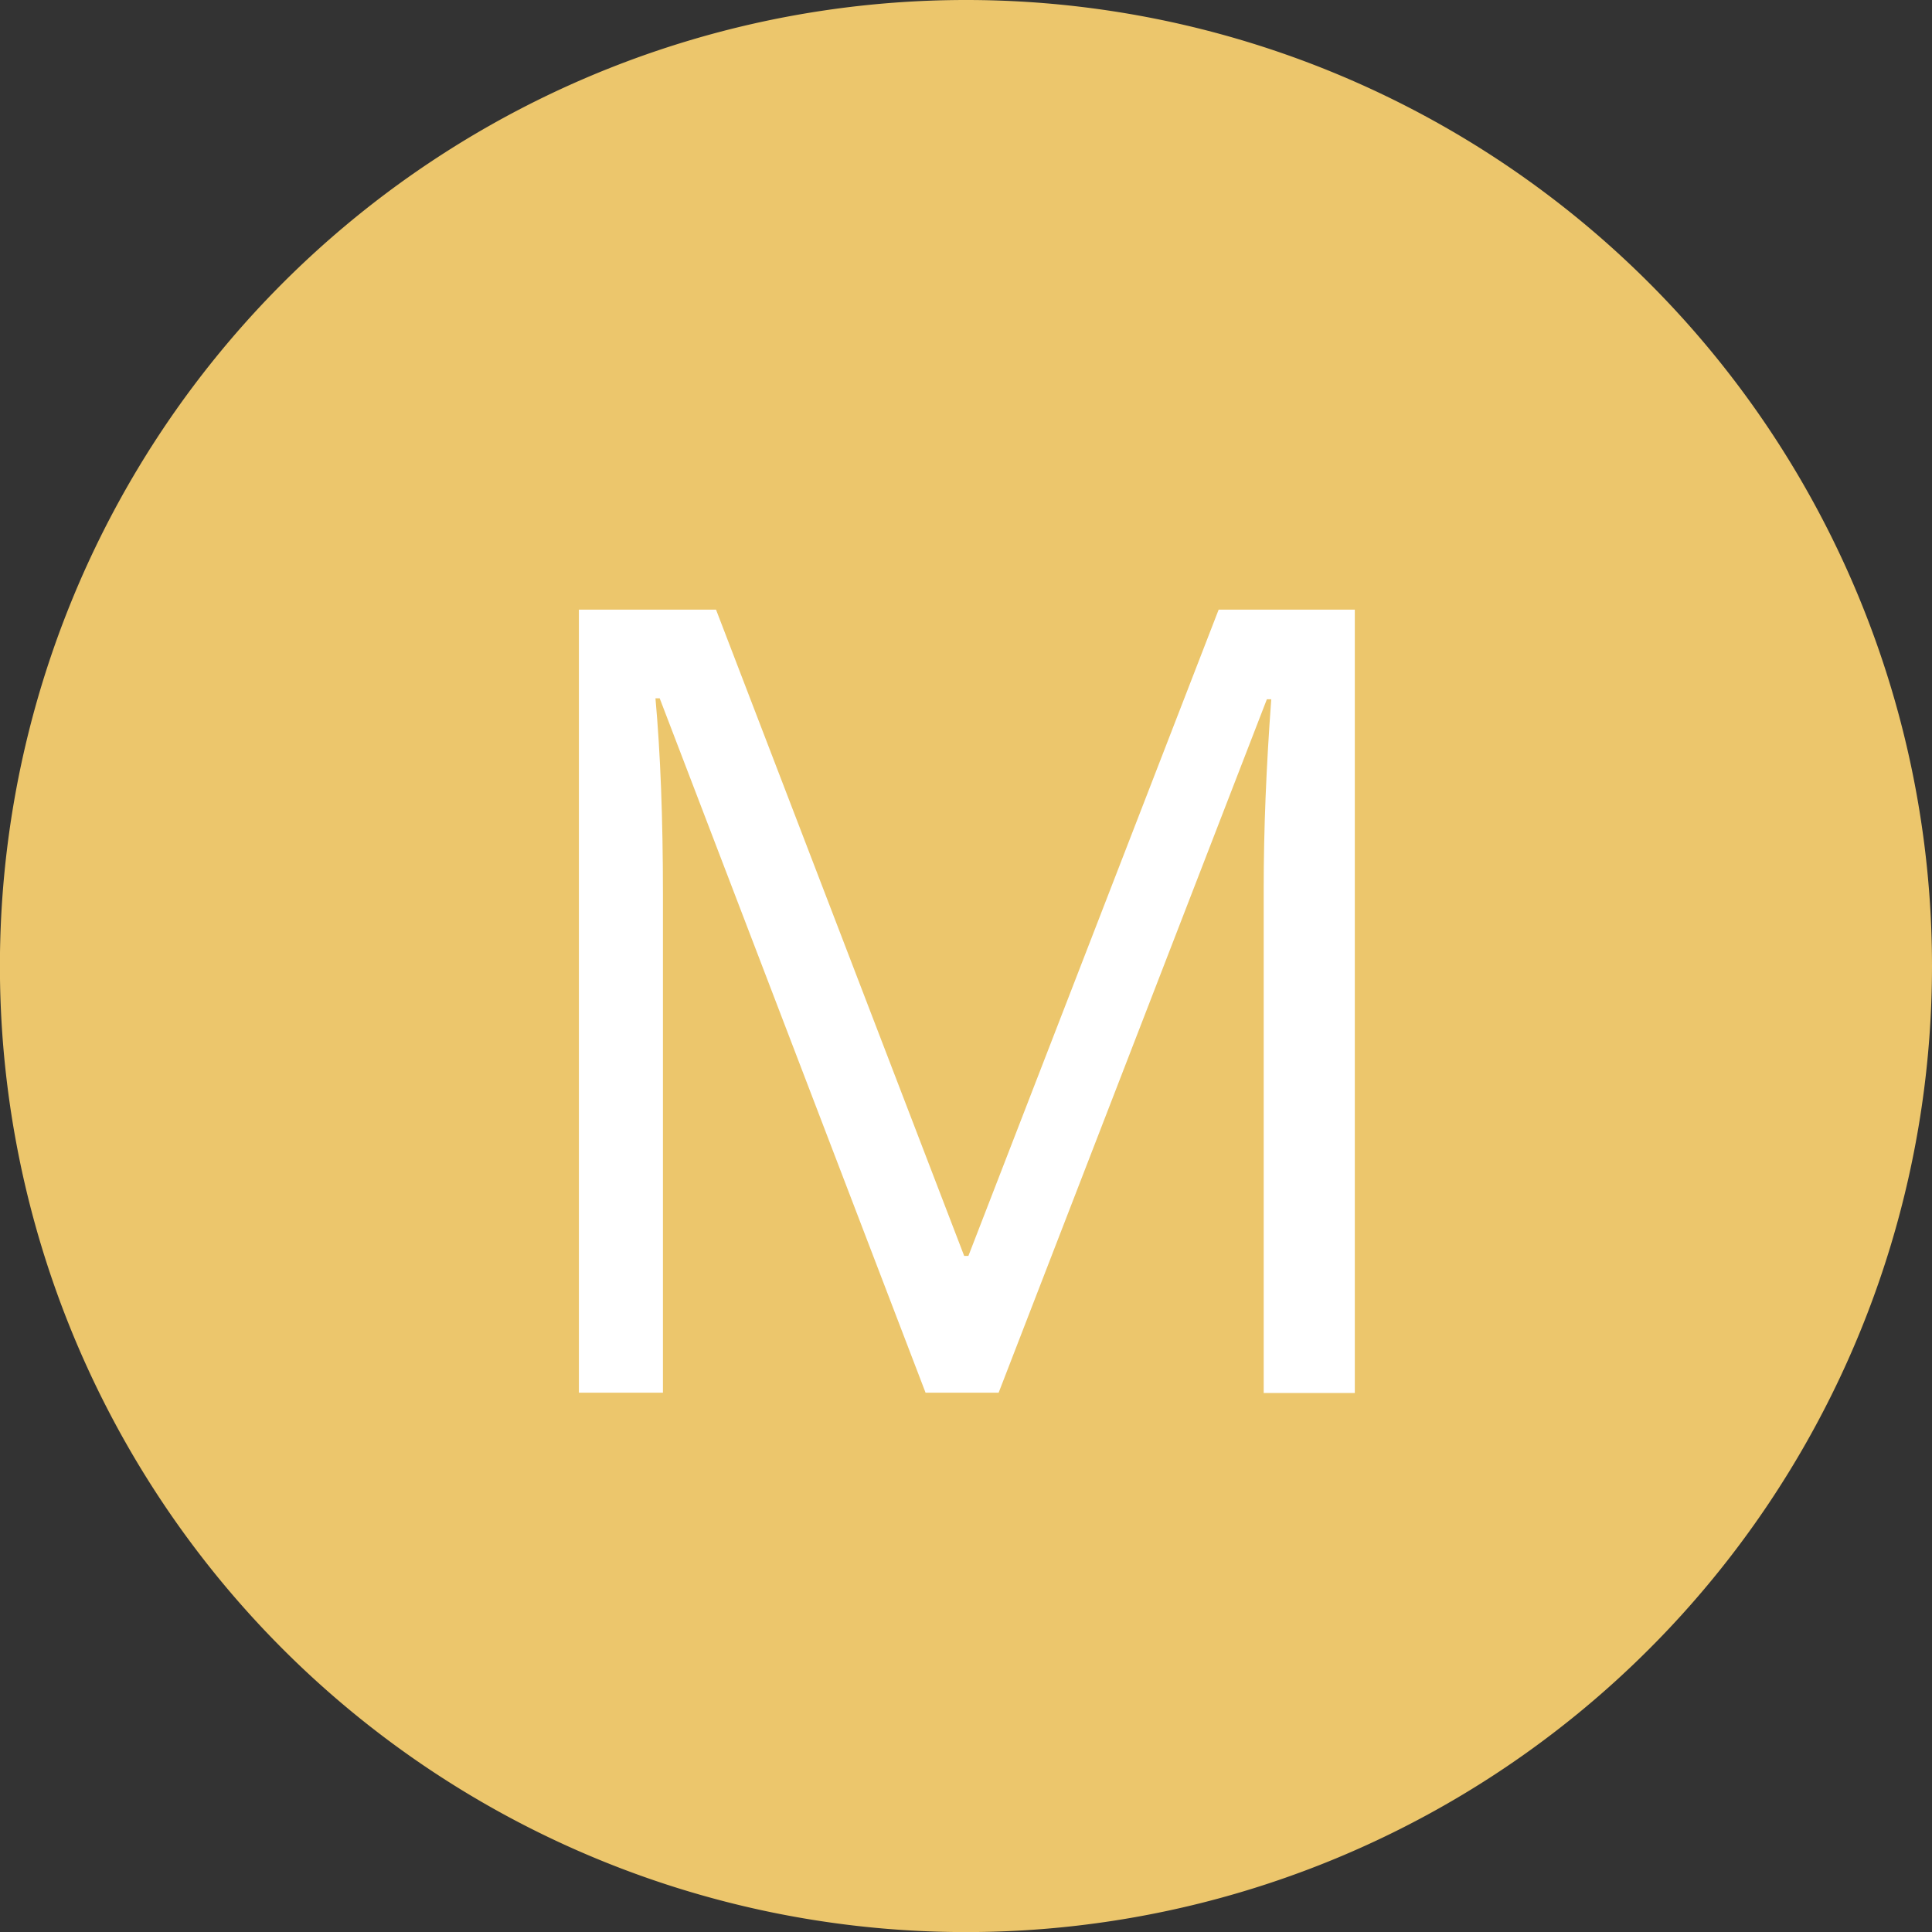 <svg xmlns="http://www.w3.org/2000/svg" xmlns:xlink="http://www.w3.org/1999/xlink" viewBox="0 0 237.69 237.69"><rect x="0" y="0" width="237.69" height="237.69" fill="#333333" stroke="none"/><defs><style>.cls-1{fill:none;}.cls-2{clip-path:url(#clip-path);}.cls-3{fill:#ecc66c;}.cls-4{fill:#fff;}</style><clipPath id="clip-path"><rect class="cls-1" width="237.69" height="237.69"></rect></clipPath></defs><g id="Calque_2" data-name="Calque 2"><g id="Calque_1-2" data-name="Calque 1"><g class="cls-2"><path class="cls-3" d="M118.84,0A118.85,118.85,0,1,0,237.69,118.84,118.84,118.84,0,0,0,118.84,0"></path></g><path class="cls-4" d="M113.87,171.34,81.16,85.91h-.52q.92,10.16.92,24.11v61.32H71.22V75H88.09l30.53,79.51h.52L149.93,75h16.75v96.38H155.47V109.23q0-10.67.93-23.2h-.54l-33,85.31Z"></path></g></g></svg>